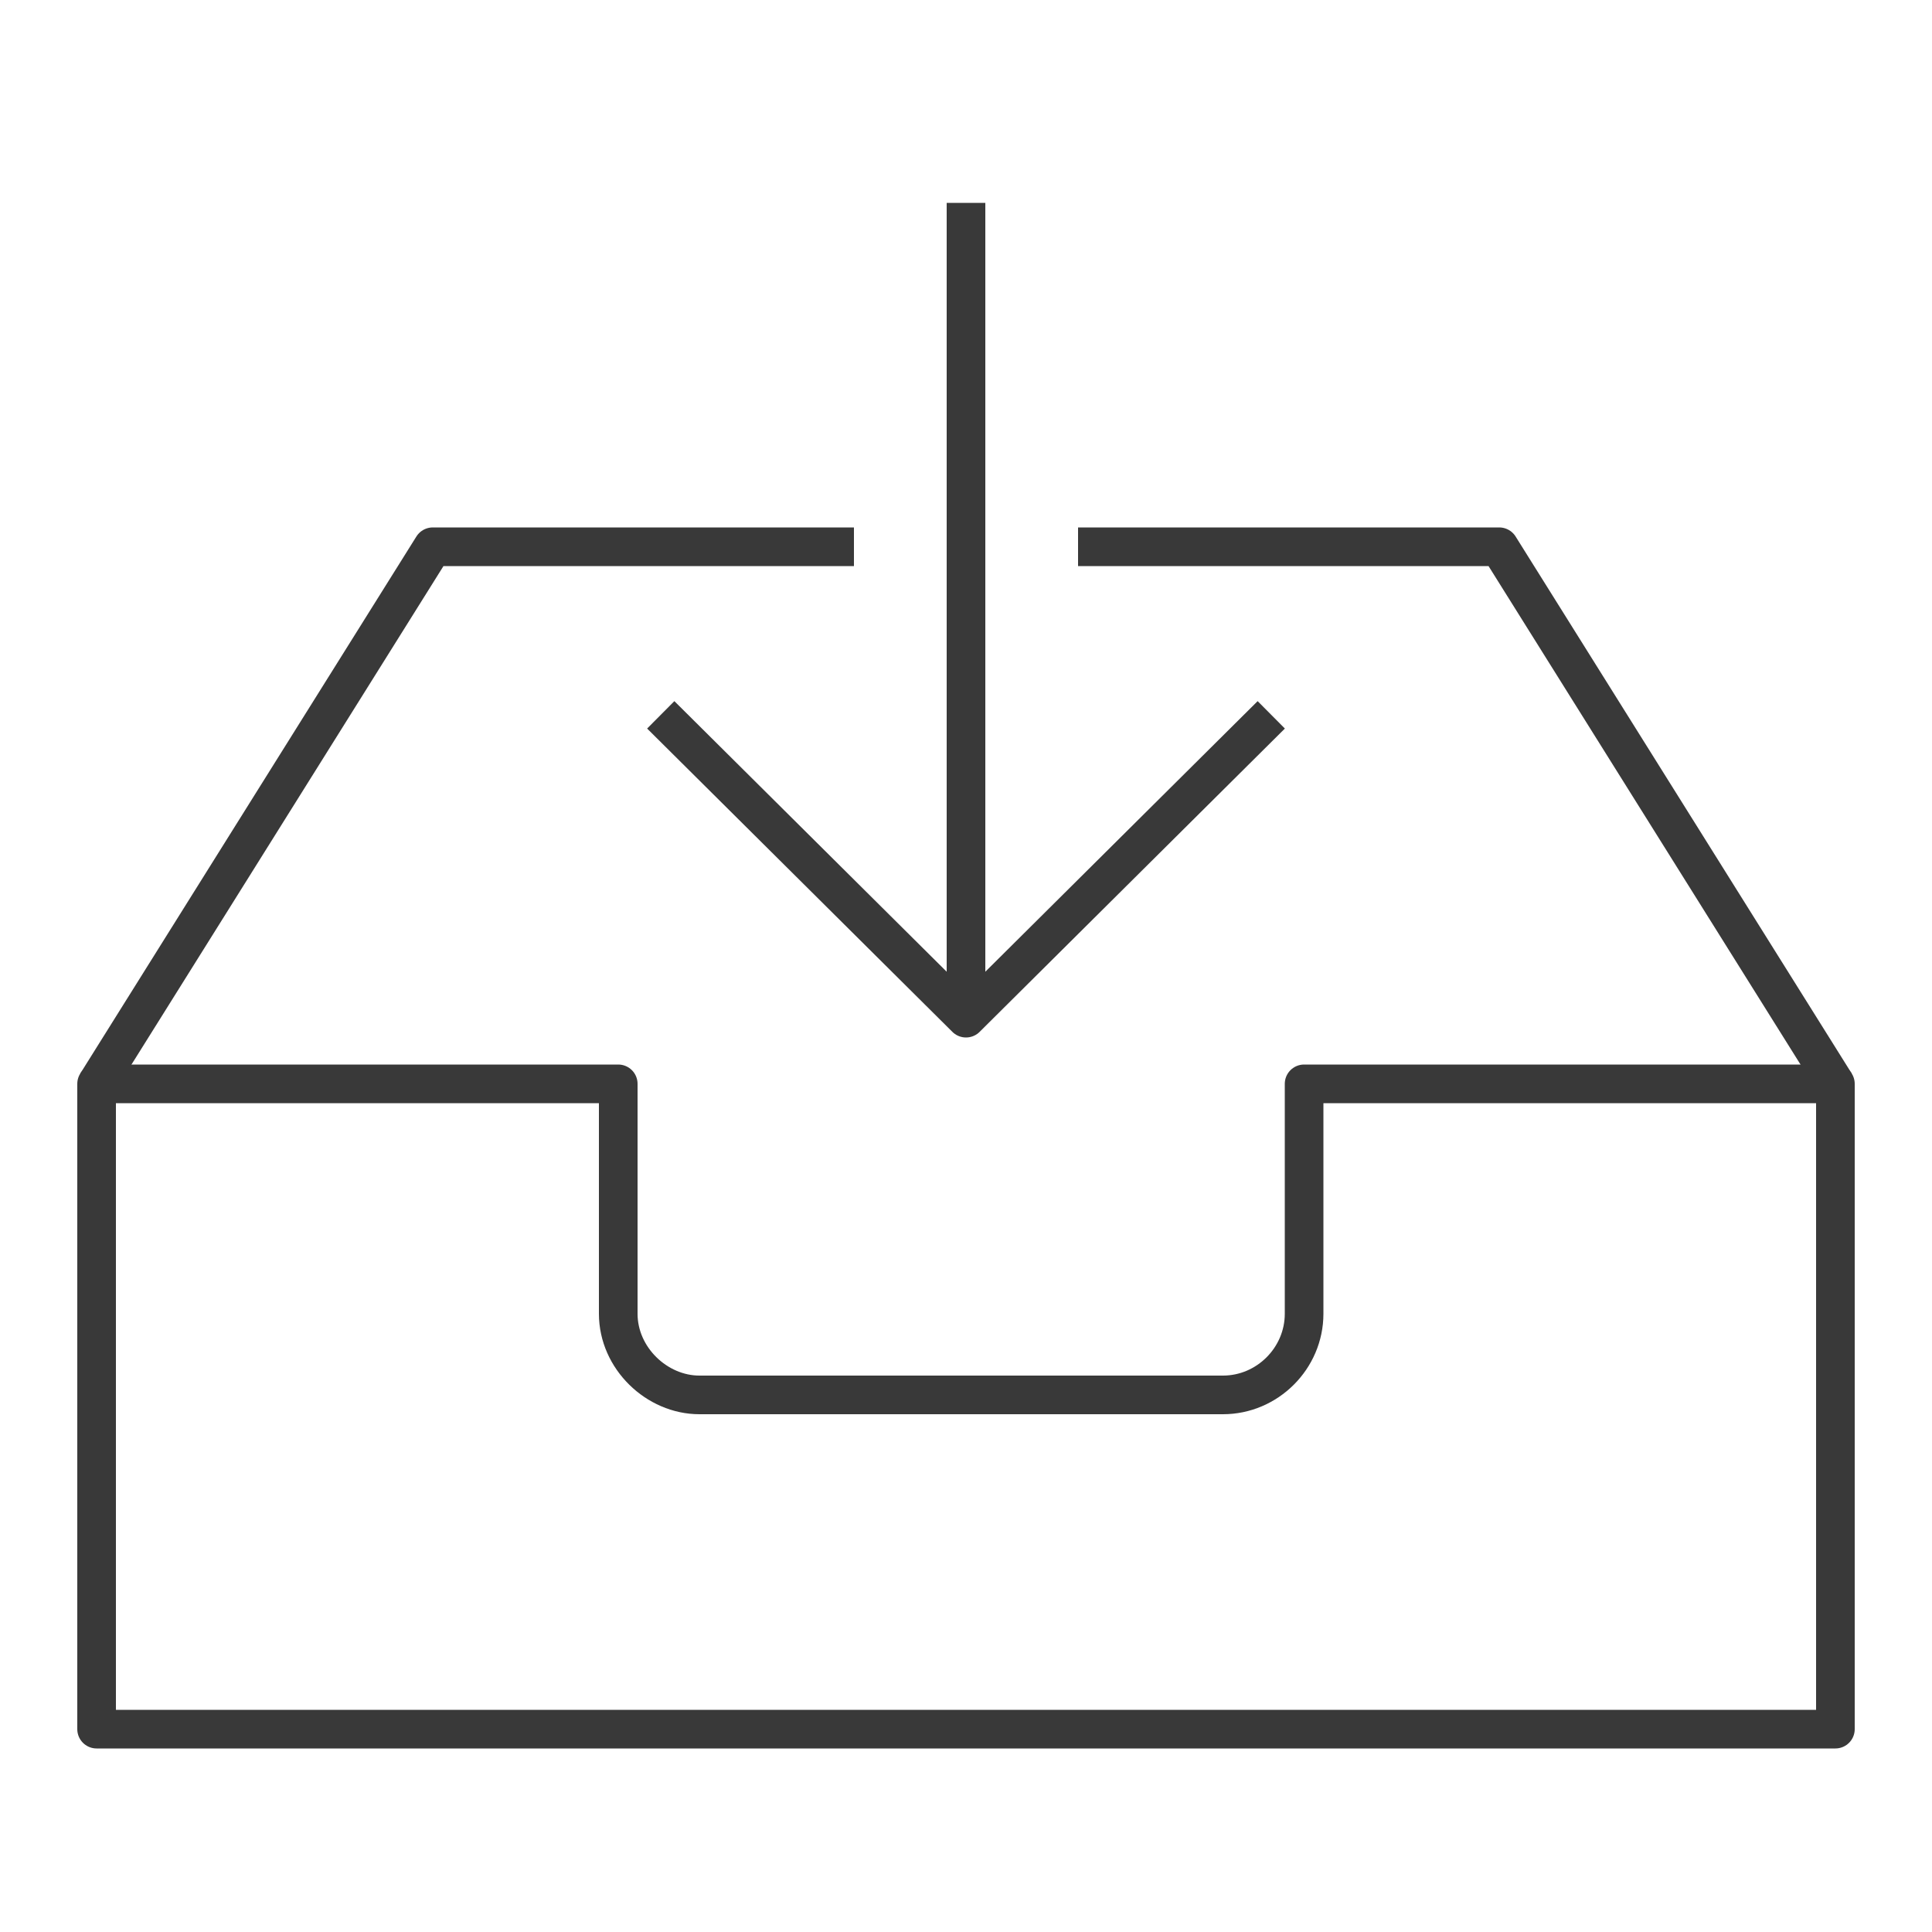 <?xml version="1.0" encoding="utf-8"?>
<!-- Generator: Adobe Illustrator 25.4.1, SVG Export Plug-In . SVG Version: 6.00 Build 0)  -->
<svg version="1.1" id="Layer_1" xmlns="http://www.w3.org/2000/svg" xmlns:xlink="http://www.w3.org/1999/xlink" x="0px" y="0px"
	 width="100px" height="100px" viewBox="0 0 100 100" style="enable-background:new 0 0 100 100;" xml:space="preserve">
<style type="text/css">
	.st0{display:none;}
	.st1{fill:none;stroke:#393939;stroke-width:2;stroke-linejoin:round;stroke-miterlimit:10;}
</style>
<g>
	<g id="Shadows" class="st0">
	</g>
	<g>
		<g>
			<path class="st1" d="M67.5,56.1V68c0,2.3-1.9,4.2-4.2,4.2H36.2c-2.2,0-4.2-1.9-4.2-4.2V56.1H5v33.4h90V56.1H67.5z"/>
			<g>
				<polyline class="st1" points="44.2,28.3 22.4,28.3 5,56.1 				"/>
				<polyline class="st1" points="55.8,28.3 77.6,28.3 95,56.1 				"/>
			</g>
		</g>
		<g>
			<polyline class="st1" points="65.8,37 50,52.7 34.2,37 			"/>
			<line class="st1" x1="50" y1="10.5" x2="50" y2="52.7"/>
		</g>
	</g>
</g>
</svg>
